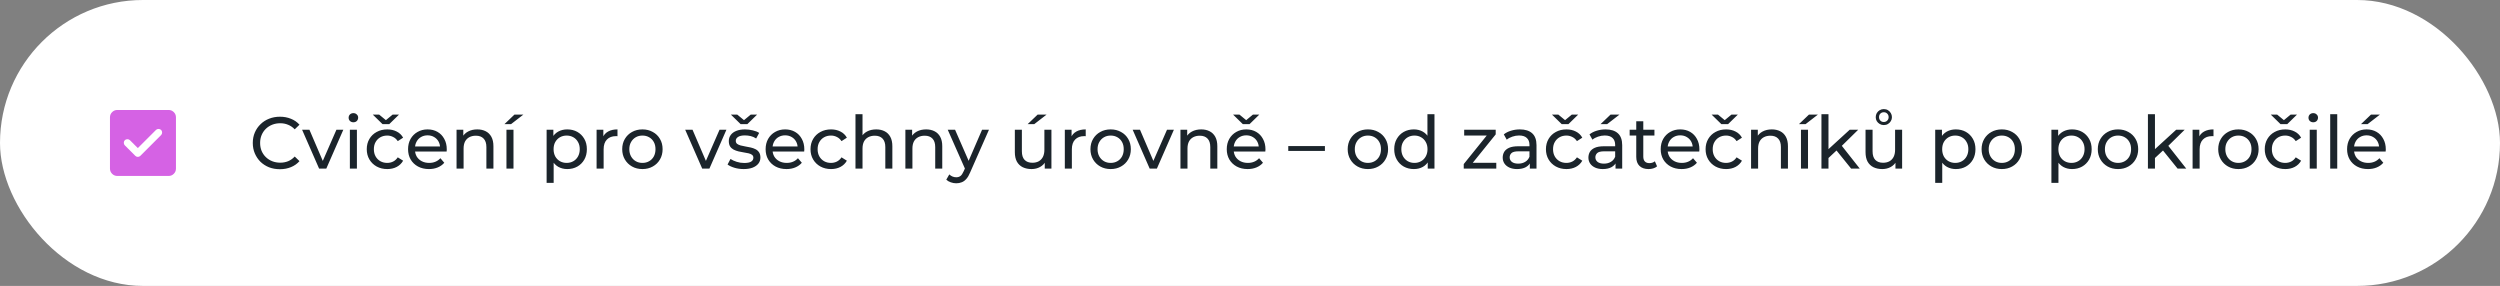 <?xml version="1.0" encoding="UTF-8"?> <svg xmlns="http://www.w3.org/2000/svg" width="682" height="78" viewBox="0 0 682 78" fill="none"><rect x="0" y="0" width="682" height="78" fill="#808080" stroke="none"/><rect width="682" height="78" rx="39" fill="white"></rect><path d="M37.6 40.4L35.45 38.25C35.267 38.067 35.033 37.975 34.75 37.975C34.467 37.975 34.233 38.067 34.05 38.25C33.867 38.433 33.775 38.667 33.775 38.95C33.775 39.233 33.867 39.467 34.05 39.65L36.9 42.5C37.1 42.7 37.333 42.8 37.6 42.8C37.867 42.8 38.1 42.7 38.3 42.5L43.95 36.85C44.133 36.667 44.225 36.433 44.225 36.15C44.225 35.867 44.133 35.633 43.95 35.45C43.767 35.267 43.533 35.175 43.25 35.175C42.967 35.175 42.733 35.267 42.55 35.45L37.6 40.4ZM32 48C31.45 48 30.979 47.804 30.588 47.413C30.197 47.022 30.001 46.551 30 46V32C30 31.45 30.196 30.979 30.588 30.588C30.98 30.197 31.451 30.001 32 30H46C46.55 30 47.021 30.196 47.413 30.588C47.805 30.98 48.001 31.451 48 32V46C48 46.55 47.804 47.021 47.413 47.413C47.022 47.805 46.551 48.001 46 48H32Z" fill="#D562E4"></path><path d="M76.36 46.16C75.293 46.16 74.307 45.987 73.4 45.64C72.507 45.28 71.727 44.78 71.06 44.14C70.407 43.487 69.893 42.727 69.52 41.86C69.147 40.993 68.96 40.04 68.96 39C68.96 37.96 69.147 37.007 69.52 36.14C69.893 35.273 70.413 34.52 71.08 33.88C71.747 33.227 72.527 32.727 73.42 32.38C74.327 32.02 75.313 31.84 76.38 31.84C77.46 31.84 78.453 32.027 79.36 32.4C80.28 32.76 81.06 33.3 81.7 34.02L80.4 35.28C79.867 34.72 79.267 34.307 78.6 34.04C77.933 33.76 77.22 33.62 76.46 33.62C75.673 33.62 74.94 33.753 74.26 34.02C73.593 34.287 73.013 34.66 72.52 35.14C72.027 35.62 71.64 36.193 71.36 36.86C71.093 37.513 70.96 38.227 70.96 39C70.96 39.773 71.093 40.493 71.36 41.16C71.64 41.813 72.027 42.38 72.52 42.86C73.013 43.34 73.593 43.713 74.26 43.98C74.94 44.247 75.673 44.38 76.46 44.38C77.22 44.38 77.933 44.247 78.6 43.98C79.267 43.7 79.867 43.273 80.4 42.7L81.7 43.96C81.06 44.68 80.28 45.227 79.36 45.6C78.453 45.973 77.453 46.16 76.36 46.16ZM87.053 46L82.413 35.4H84.413L88.533 45H87.573L91.773 35.4H93.653L89.013 46H87.053ZM95.445 46V35.4H97.365V46H95.445ZM96.405 33.36C96.032 33.36 95.718 33.24 95.465 33C95.225 32.76 95.105 32.467 95.105 32.12C95.105 31.76 95.225 31.46 95.465 31.22C95.718 30.98 96.032 30.86 96.405 30.86C96.778 30.86 97.085 30.98 97.325 31.22C97.578 31.447 97.705 31.733 97.705 32.08C97.705 32.44 97.585 32.747 97.345 33C97.105 33.24 96.792 33.36 96.405 33.36ZM105.651 46.12C104.571 46.12 103.604 45.887 102.751 45.42C101.911 44.953 101.251 44.313 100.771 43.5C100.291 42.687 100.051 41.753 100.051 40.7C100.051 39.647 100.291 38.713 100.771 37.9C101.251 37.087 101.911 36.453 102.751 36C103.604 35.533 104.571 35.3 105.651 35.3C106.611 35.3 107.464 35.493 108.211 35.88C108.971 36.253 109.558 36.813 109.971 37.56L108.511 38.5C108.164 37.98 107.738 37.6 107.231 37.36C106.738 37.107 106.204 36.98 105.631 36.98C104.938 36.98 104.318 37.133 103.771 37.44C103.224 37.747 102.791 38.18 102.471 38.74C102.151 39.287 101.991 39.94 101.991 40.7C101.991 41.46 102.151 42.12 102.471 42.68C102.791 43.24 103.224 43.673 103.771 43.98C104.318 44.287 104.938 44.44 105.631 44.44C106.204 44.44 106.738 44.32 107.231 44.08C107.738 43.827 108.164 43.44 108.511 42.92L109.971 43.84C109.558 44.573 108.971 45.14 108.211 45.54C107.464 45.927 106.611 46.12 105.651 46.12ZM104.351 33.86L101.691 31.26H103.431L106.071 33.44H104.471L107.111 31.26H108.851L106.191 33.86H104.351ZM117.02 46.12C115.887 46.12 114.887 45.887 114.02 45.42C113.167 44.953 112.5 44.313 112.02 43.5C111.554 42.687 111.32 41.753 111.32 40.7C111.32 39.647 111.547 38.713 112 37.9C112.467 37.087 113.1 36.453 113.9 36C114.714 35.533 115.627 35.3 116.64 35.3C117.667 35.3 118.574 35.527 119.36 35.98C120.147 36.433 120.76 37.073 121.2 37.9C121.654 38.713 121.88 39.667 121.88 40.76C121.88 40.84 121.874 40.933 121.86 41.04C121.86 41.147 121.854 41.247 121.84 41.34H112.82V39.96H120.84L120.06 40.44C120.074 39.76 119.934 39.153 119.64 38.62C119.347 38.087 118.94 37.673 118.42 37.38C117.914 37.073 117.32 36.92 116.64 36.92C115.974 36.92 115.38 37.073 114.86 37.38C114.34 37.673 113.934 38.093 113.64 38.64C113.347 39.173 113.2 39.787 113.2 40.48V40.8C113.2 41.507 113.36 42.14 113.68 42.7C114.014 43.247 114.474 43.673 115.06 43.98C115.647 44.287 116.32 44.44 117.08 44.44C117.707 44.44 118.274 44.333 118.78 44.12C119.3 43.907 119.754 43.587 120.14 43.16L121.2 44.4C120.72 44.96 120.12 45.387 119.4 45.68C118.694 45.973 117.9 46.12 117.02 46.12ZM130.207 35.3C131.073 35.3 131.833 35.467 132.487 35.8C133.153 36.133 133.673 36.64 134.047 37.32C134.42 38 134.607 38.86 134.607 39.9V46H132.687V40.12C132.687 39.093 132.433 38.32 131.927 37.8C131.433 37.28 130.733 37.02 129.827 37.02C129.147 37.02 128.553 37.153 128.047 37.42C127.54 37.687 127.147 38.08 126.867 38.6C126.6 39.12 126.467 39.767 126.467 40.54V46H124.547V35.4H126.387V38.26L126.087 37.5C126.433 36.807 126.967 36.267 127.687 35.88C128.407 35.493 129.247 35.3 130.207 35.3ZM138.16 46V35.4H140.08V46H138.16ZM137.62 33.86L140.34 31.26H142.78L139.42 33.86H137.62ZM154.737 46.12C153.857 46.12 153.05 45.92 152.317 45.52C151.597 45.107 151.017 44.5 150.577 43.7C150.15 42.9 149.937 41.9 149.937 40.7C149.937 39.5 150.144 38.5 150.557 37.7C150.984 36.9 151.557 36.3 152.277 35.9C153.01 35.5 153.83 35.3 154.737 35.3C155.777 35.3 156.697 35.527 157.497 35.98C158.297 36.433 158.93 37.067 159.397 37.88C159.864 38.68 160.097 39.62 160.097 40.7C160.097 41.78 159.864 42.727 159.397 43.54C158.93 44.353 158.297 44.987 157.497 45.44C156.697 45.893 155.777 46.12 154.737 46.12ZM149.117 49.88V35.4H150.957V38.26L150.837 40.72L151.037 43.18V49.88H149.117ZM154.577 44.44C155.257 44.44 155.864 44.287 156.397 43.98C156.944 43.673 157.37 43.24 157.677 42.68C157.997 42.107 158.157 41.447 158.157 40.7C158.157 39.94 157.997 39.287 157.677 38.74C157.37 38.18 156.944 37.747 156.397 37.44C155.864 37.133 155.257 36.98 154.577 36.98C153.91 36.98 153.304 37.133 152.757 37.44C152.224 37.747 151.797 38.18 151.477 38.74C151.17 39.287 151.017 39.94 151.017 40.7C151.017 41.447 151.17 42.107 151.477 42.68C151.797 43.24 152.224 43.673 152.757 43.98C153.304 44.287 153.91 44.44 154.577 44.44ZM162.75 46V35.4H164.59V38.28L164.41 37.56C164.703 36.827 165.196 36.267 165.89 35.88C166.583 35.493 167.436 35.3 168.45 35.3V37.16C168.37 37.147 168.29 37.14 168.21 37.14C168.143 37.14 168.076 37.14 168.01 37.14C166.983 37.14 166.17 37.447 165.57 38.06C164.97 38.673 164.67 39.56 164.67 40.72V46H162.75ZM175.258 46.12C174.192 46.12 173.245 45.887 172.418 45.42C171.592 44.953 170.938 44.313 170.458 43.5C169.978 42.673 169.738 41.74 169.738 40.7C169.738 39.647 169.978 38.713 170.458 37.9C170.938 37.087 171.592 36.453 172.418 36C173.245 35.533 174.192 35.3 175.258 35.3C176.312 35.3 177.252 35.533 178.078 36C178.918 36.453 179.572 37.087 180.038 37.9C180.518 38.7 180.758 39.633 180.758 40.7C180.758 41.753 180.518 42.687 180.038 43.5C179.572 44.313 178.918 44.953 178.078 45.42C177.252 45.887 176.312 46.12 175.258 46.12ZM175.258 44.44C175.938 44.44 176.545 44.287 177.078 43.98C177.625 43.673 178.052 43.24 178.358 42.68C178.665 42.107 178.818 41.447 178.818 40.7C178.818 39.94 178.665 39.287 178.358 38.74C178.052 38.18 177.625 37.747 177.078 37.44C176.545 37.133 175.938 36.98 175.258 36.98C174.578 36.98 173.972 37.133 173.438 37.44C172.905 37.747 172.478 38.18 172.158 38.74C171.838 39.287 171.678 39.94 171.678 40.7C171.678 41.447 171.838 42.107 172.158 42.68C172.478 43.24 172.905 43.673 173.438 43.98C173.972 44.287 174.578 44.44 175.258 44.44ZM191.565 46L186.925 35.4H188.925L193.045 45H192.085L196.285 35.4H198.165L193.525 46H191.565ZM202.86 46.12C201.98 46.12 201.14 46 200.34 45.76C199.553 45.52 198.933 45.227 198.48 44.88L199.28 43.36C199.733 43.667 200.293 43.927 200.96 44.14C201.627 44.353 202.307 44.46 203 44.46C203.893 44.46 204.533 44.333 204.92 44.08C205.32 43.827 205.52 43.473 205.52 43.02C205.52 42.687 205.4 42.427 205.16 42.24C204.92 42.053 204.6 41.913 204.2 41.82C203.813 41.727 203.38 41.647 202.9 41.58C202.42 41.5 201.94 41.407 201.46 41.3C200.98 41.18 200.54 41.02 200.14 40.82C199.74 40.607 199.42 40.32 199.18 39.96C198.94 39.587 198.82 39.093 198.82 38.48C198.82 37.84 199 37.28 199.36 36.8C199.72 36.32 200.227 35.953 200.88 35.7C201.547 35.433 202.333 35.3 203.24 35.3C203.933 35.3 204.633 35.387 205.34 35.56C206.06 35.72 206.647 35.953 207.1 36.26L206.28 37.78C205.8 37.46 205.3 37.24 204.78 37.12C204.26 37 203.74 36.94 203.22 36.94C202.38 36.94 201.753 37.08 201.34 37.36C200.927 37.627 200.72 37.973 200.72 38.4C200.72 38.76 200.84 39.04 201.08 39.24C201.333 39.427 201.653 39.573 202.04 39.68C202.44 39.787 202.88 39.88 203.36 39.96C203.84 40.027 204.32 40.12 204.8 40.24C205.28 40.347 205.713 40.5 206.1 40.7C206.5 40.9 206.82 41.18 207.06 41.54C207.313 41.9 207.44 42.38 207.44 42.98C207.44 43.62 207.253 44.173 206.88 44.64C206.507 45.107 205.98 45.473 205.3 45.74C204.62 45.993 203.807 46.12 202.86 46.12ZM202.04 33.86L199.38 31.26H201.12L203.76 33.44H202.16L204.8 31.26H206.54L203.88 33.86H202.04ZM214.56 46.12C213.426 46.12 212.426 45.887 211.56 45.42C210.706 44.953 210.04 44.313 209.56 43.5C209.093 42.687 208.86 41.753 208.86 40.7C208.86 39.647 209.086 38.713 209.54 37.9C210.006 37.087 210.64 36.453 211.44 36C212.253 35.533 213.166 35.3 214.18 35.3C215.206 35.3 216.113 35.527 216.9 35.98C217.686 36.433 218.3 37.073 218.74 37.9C219.193 38.713 219.42 39.667 219.42 40.76C219.42 40.84 219.413 40.933 219.4 41.04C219.4 41.147 219.393 41.247 219.38 41.34H210.36V39.96H218.38L217.6 40.44C217.613 39.76 217.473 39.153 217.18 38.62C216.886 38.087 216.48 37.673 215.96 37.38C215.453 37.073 214.86 36.92 214.18 36.92C213.513 36.92 212.92 37.073 212.4 37.38C211.88 37.673 211.473 38.093 211.18 38.64C210.886 39.173 210.74 39.787 210.74 40.48V40.8C210.74 41.507 210.9 42.14 211.22 42.7C211.553 43.247 212.013 43.673 212.6 43.98C213.186 44.287 213.86 44.44 214.62 44.44C215.246 44.44 215.813 44.333 216.32 44.12C216.84 43.907 217.293 43.587 217.68 43.16L218.74 44.4C218.26 44.96 217.66 45.387 216.94 45.68C216.233 45.973 215.44 46.12 214.56 46.12ZM226.706 46.12C225.626 46.12 224.659 45.887 223.806 45.42C222.966 44.953 222.306 44.313 221.826 43.5C221.346 42.687 221.106 41.753 221.106 40.7C221.106 39.647 221.346 38.713 221.826 37.9C222.306 37.087 222.966 36.453 223.806 36C224.659 35.533 225.626 35.3 226.706 35.3C227.666 35.3 228.519 35.493 229.266 35.88C230.026 36.253 230.612 36.813 231.026 37.56L229.566 38.5C229.219 37.98 228.792 37.6 228.286 37.36C227.792 37.107 227.259 36.98 226.686 36.98C225.992 36.98 225.372 37.133 224.826 37.44C224.279 37.747 223.846 38.18 223.526 38.74C223.206 39.287 223.046 39.94 223.046 40.7C223.046 41.46 223.206 42.12 223.526 42.68C223.846 43.24 224.279 43.673 224.826 43.98C225.372 44.287 225.992 44.44 226.686 44.44C227.259 44.44 227.792 44.32 228.286 44.08C228.792 43.827 229.219 43.44 229.566 42.92L231.026 43.84C230.612 44.573 230.026 45.14 229.266 45.54C228.519 45.927 227.666 46.12 226.706 46.12ZM239.035 35.3C239.901 35.3 240.661 35.467 241.315 35.8C241.981 36.133 242.501 36.64 242.875 37.32C243.248 38 243.435 38.86 243.435 39.9V46H241.515V40.12C241.515 39.093 241.261 38.32 240.755 37.8C240.261 37.28 239.561 37.02 238.655 37.02C237.975 37.02 237.381 37.153 236.875 37.42C236.368 37.687 235.975 38.08 235.695 38.6C235.428 39.12 235.295 39.767 235.295 40.54V46H233.375V31.16H235.295V38.26L234.915 37.5C235.261 36.807 235.795 36.267 236.515 35.88C237.235 35.493 238.075 35.3 239.035 35.3ZM252.648 35.3C253.515 35.3 254.275 35.467 254.928 35.8C255.595 36.133 256.115 36.64 256.488 37.32C256.861 38 257.048 38.86 257.048 39.9V46H255.128V40.12C255.128 39.093 254.875 38.32 254.368 37.8C253.875 37.28 253.175 37.02 252.268 37.02C251.588 37.02 250.995 37.153 250.488 37.42C249.981 37.687 249.588 38.08 249.308 38.6C249.041 39.12 248.908 39.767 248.908 40.54V46H246.988V35.4H248.828V38.26L248.528 37.5C248.875 36.807 249.408 36.267 250.128 35.88C250.848 35.493 251.688 35.3 252.648 35.3ZM260.866 50C260.359 50 259.866 49.913 259.386 49.74C258.906 49.58 258.493 49.34 258.146 49.02L258.966 47.58C259.233 47.833 259.526 48.027 259.846 48.16C260.166 48.293 260.506 48.36 260.866 48.36C261.333 48.36 261.719 48.24 262.026 48C262.333 47.76 262.619 47.333 262.886 46.72L263.546 45.26L263.746 45.02L267.906 35.4H269.786L264.646 47.06C264.339 47.807 263.993 48.393 263.606 48.82C263.233 49.247 262.819 49.547 262.366 49.72C261.913 49.907 261.413 50 260.866 50ZM263.386 46.34L258.546 35.4H260.546L264.666 44.84L263.386 46.34ZM281.409 46.12C280.502 46.12 279.702 45.953 279.009 45.62C278.329 45.287 277.796 44.78 277.409 44.1C277.036 43.407 276.849 42.54 276.849 41.5V35.4H278.769V41.28C278.769 42.32 279.016 43.1 279.509 43.62C280.016 44.14 280.722 44.4 281.629 44.4C282.296 44.4 282.876 44.267 283.369 44C283.862 43.72 284.242 43.32 284.509 42.8C284.776 42.267 284.909 41.627 284.909 40.88V35.4H286.829V46H285.009V43.14L285.309 43.9C284.962 44.607 284.442 45.153 283.749 45.54C283.056 45.927 282.276 46.12 281.409 46.12ZM280.349 33.86L283.069 31.26H285.509L282.149 33.86H280.349ZM290.484 46V35.4H292.324V38.28L292.144 37.56C292.437 36.827 292.931 36.267 293.624 35.88C294.317 35.493 295.171 35.3 296.184 35.3V37.16C296.104 37.147 296.024 37.14 295.944 37.14C295.877 37.14 295.811 37.14 295.744 37.14C294.717 37.14 293.904 37.447 293.304 38.06C292.704 38.673 292.404 39.56 292.404 40.72V46H290.484ZM302.993 46.12C301.926 46.12 300.979 45.887 300.153 45.42C299.326 44.953 298.673 44.313 298.193 43.5C297.713 42.673 297.473 41.74 297.473 40.7C297.473 39.647 297.713 38.713 298.193 37.9C298.673 37.087 299.326 36.453 300.153 36C300.979 35.533 301.926 35.3 302.993 35.3C304.046 35.3 304.986 35.533 305.813 36C306.653 36.453 307.306 37.087 307.773 37.9C308.253 38.7 308.493 39.633 308.493 40.7C308.493 41.753 308.253 42.687 307.773 43.5C307.306 44.313 306.653 44.953 305.813 45.42C304.986 45.887 304.046 46.12 302.993 46.12ZM302.993 44.44C303.673 44.44 304.279 44.287 304.813 43.98C305.359 43.673 305.786 43.24 306.093 42.68C306.399 42.107 306.553 41.447 306.553 40.7C306.553 39.94 306.399 39.287 306.093 38.74C305.786 38.18 305.359 37.747 304.813 37.44C304.279 37.133 303.673 36.98 302.993 36.98C302.313 36.98 301.706 37.133 301.173 37.44C300.639 37.747 300.213 38.18 299.893 38.74C299.573 39.287 299.413 39.94 299.413 40.7C299.413 41.447 299.573 42.107 299.893 42.68C300.213 43.24 300.639 43.673 301.173 43.98C301.706 44.287 302.313 44.44 302.993 44.44ZM313.635 46L308.995 35.4H310.995L315.115 45H314.155L318.355 35.4H320.235L315.595 46H313.635ZM327.687 35.3C328.554 35.3 329.314 35.467 329.967 35.8C330.634 36.133 331.154 36.64 331.527 37.32C331.9 38 332.087 38.86 332.087 39.9V46H330.167V40.12C330.167 39.093 329.914 38.32 329.407 37.8C328.914 37.28 328.214 37.02 327.307 37.02C326.627 37.02 326.034 37.153 325.527 37.42C325.02 37.687 324.627 38.08 324.347 38.6C324.08 39.12 323.947 39.767 323.947 40.54V46H322.027V35.4H323.867V38.26L323.567 37.5C323.914 36.807 324.447 36.267 325.167 35.88C325.887 35.493 326.727 35.3 327.687 35.3ZM340.36 46.12C339.227 46.12 338.227 45.887 337.36 45.42C336.507 44.953 335.84 44.313 335.36 43.5C334.894 42.687 334.66 41.753 334.66 40.7C334.66 39.647 334.887 38.713 335.34 37.9C335.807 37.087 336.44 36.453 337.24 36C338.054 35.533 338.967 35.3 339.98 35.3C341.007 35.3 341.914 35.527 342.7 35.98C343.487 36.433 344.1 37.073 344.54 37.9C344.994 38.713 345.22 39.667 345.22 40.76C345.22 40.84 345.214 40.933 345.2 41.04C345.2 41.147 345.194 41.247 345.18 41.34H336.16V39.96H344.18L343.4 40.44C343.414 39.76 343.274 39.153 342.98 38.62C342.687 38.087 342.28 37.673 341.76 37.38C341.254 37.073 340.66 36.92 339.98 36.92C339.314 36.92 338.72 37.073 338.2 37.38C337.68 37.673 337.274 38.093 336.98 38.64C336.687 39.173 336.54 39.787 336.54 40.48V40.8C336.54 41.507 336.7 42.14 337.02 42.7C337.354 43.247 337.814 43.673 338.4 43.98C338.987 44.287 339.66 44.44 340.42 44.44C341.047 44.44 341.614 44.333 342.12 44.12C342.64 43.907 343.094 43.587 343.48 43.16L344.54 44.4C344.06 44.96 343.46 45.387 342.74 45.68C342.034 45.973 341.24 46.12 340.36 46.12ZM339.04 33.86L336.38 31.26H338.12L340.76 33.44H339.16L341.8 31.26H343.54L340.88 33.86H339.04ZM351.438 41.18V39.84H361.438V41.18H351.438ZM373.169 46.12C372.102 46.12 371.155 45.887 370.329 45.42C369.502 44.953 368.849 44.313 368.369 43.5C367.889 42.673 367.649 41.74 367.649 40.7C367.649 39.647 367.889 38.713 368.369 37.9C368.849 37.087 369.502 36.453 370.329 36C371.155 35.533 372.102 35.3 373.169 35.3C374.222 35.3 375.162 35.533 375.989 36C376.829 36.453 377.482 37.087 377.949 37.9C378.429 38.7 378.669 39.633 378.669 40.7C378.669 41.753 378.429 42.687 377.949 43.5C377.482 44.313 376.829 44.953 375.989 45.42C375.162 45.887 374.222 46.12 373.169 46.12ZM373.169 44.44C373.849 44.44 374.455 44.287 374.989 43.98C375.535 43.673 375.962 43.24 376.269 42.68C376.575 42.107 376.729 41.447 376.729 40.7C376.729 39.94 376.575 39.287 376.269 38.74C375.962 38.18 375.535 37.747 374.989 37.44C374.455 37.133 373.849 36.98 373.169 36.98C372.489 36.98 371.882 37.133 371.349 37.44C370.815 37.747 370.389 38.18 370.069 38.74C369.749 39.287 369.589 39.94 369.589 40.7C369.589 41.447 369.749 42.107 370.069 42.68C370.389 43.24 370.815 43.673 371.349 43.98C371.882 44.287 372.489 44.44 373.169 44.44ZM385.704 46.12C384.677 46.12 383.757 45.893 382.944 45.44C382.144 44.987 381.511 44.353 381.044 43.54C380.577 42.727 380.344 41.78 380.344 40.7C380.344 39.62 380.577 38.68 381.044 37.88C381.511 37.067 382.144 36.433 382.944 35.98C383.757 35.527 384.677 35.3 385.704 35.3C386.597 35.3 387.404 35.5 388.124 35.9C388.844 36.3 389.417 36.9 389.844 37.7C390.284 38.5 390.504 39.5 390.504 40.7C390.504 41.9 390.291 42.9 389.864 43.7C389.451 44.5 388.884 45.107 388.164 45.52C387.444 45.92 386.624 46.12 385.704 46.12ZM385.864 44.44C386.531 44.44 387.131 44.287 387.664 43.98C388.211 43.673 388.637 43.24 388.944 42.68C389.264 42.107 389.424 41.447 389.424 40.7C389.424 39.94 389.264 39.287 388.944 38.74C388.637 38.18 388.211 37.747 387.664 37.44C387.131 37.133 386.531 36.98 385.864 36.98C385.184 36.98 384.577 37.133 384.044 37.44C383.511 37.747 383.084 38.18 382.764 38.74C382.444 39.287 382.284 39.94 382.284 40.7C382.284 41.447 382.444 42.107 382.764 42.68C383.084 43.24 383.511 43.673 384.044 43.98C384.577 44.287 385.184 44.44 385.864 44.44ZM389.484 46V43.14L389.604 40.68L389.404 38.22V31.16H391.324V46H389.484ZM399.308 46V44.76L406.108 36.32L406.488 36.98H399.428V35.4H408.028V36.66L401.228 45.08L400.788 44.42H408.188V46H399.308ZM417.338 46V43.76L417.238 43.34V39.52C417.238 38.707 416.998 38.08 416.518 37.64C416.051 37.187 415.344 36.96 414.398 36.96C413.771 36.96 413.158 37.067 412.558 37.28C411.958 37.48 411.451 37.753 411.038 38.1L410.238 36.66C410.784 36.22 411.438 35.887 412.198 35.66C412.971 35.42 413.778 35.3 414.618 35.3C416.071 35.3 417.191 35.653 417.978 36.36C418.764 37.067 419.158 38.147 419.158 39.6V46H417.338ZM413.858 46.12C413.071 46.12 412.378 45.987 411.778 45.72C411.191 45.453 410.738 45.087 410.418 44.62C410.098 44.14 409.938 43.6 409.938 43C409.938 42.427 410.071 41.907 410.338 41.44C410.618 40.973 411.064 40.6 411.678 40.32C412.304 40.04 413.144 39.9 414.198 39.9H417.558V41.28H414.278C413.318 41.28 412.671 41.44 412.338 41.76C412.004 42.08 411.838 42.467 411.838 42.92C411.838 43.44 412.044 43.86 412.458 44.18C412.871 44.487 413.444 44.64 414.178 44.64C414.898 44.64 415.524 44.48 416.058 44.16C416.604 43.84 416.998 43.373 417.238 42.76L417.618 44.08C417.364 44.707 416.918 45.207 416.278 45.58C415.638 45.94 414.831 46.12 413.858 46.12ZM427.331 46.12C426.251 46.12 425.284 45.887 424.431 45.42C423.591 44.953 422.931 44.313 422.451 43.5C421.971 42.687 421.731 41.753 421.731 40.7C421.731 39.647 421.971 38.713 422.451 37.9C422.931 37.087 423.591 36.453 424.431 36C425.284 35.533 426.251 35.3 427.331 35.3C428.291 35.3 429.144 35.493 429.891 35.88C430.651 36.253 431.237 36.813 431.651 37.56L430.191 38.5C429.844 37.98 429.417 37.6 428.911 37.36C428.417 37.107 427.884 36.98 427.311 36.98C426.617 36.98 425.997 37.133 425.451 37.44C424.904 37.747 424.471 38.18 424.151 38.74C423.831 39.287 423.671 39.94 423.671 40.7C423.671 41.46 423.831 42.12 424.151 42.68C424.471 43.24 424.904 43.673 425.451 43.98C425.997 44.287 426.617 44.44 427.311 44.44C427.884 44.44 428.417 44.32 428.911 44.08C429.417 43.827 429.844 43.44 430.191 42.92L431.651 43.84C431.237 44.573 430.651 45.14 429.891 45.54C429.144 45.927 428.291 46.12 427.331 46.12ZM426.031 33.86L423.371 31.26H425.111L427.751 33.44H426.151L428.791 31.26H430.531L427.871 33.86H426.031ZM440.716 46V43.76L440.616 43.34V39.52C440.616 38.707 440.376 38.08 439.896 37.64C439.43 37.187 438.723 36.96 437.776 36.96C437.15 36.96 436.536 37.067 435.936 37.28C435.336 37.48 434.83 37.753 434.416 38.1L433.616 36.66C434.163 36.22 434.816 35.887 435.576 35.66C436.35 35.42 437.156 35.3 437.996 35.3C439.45 35.3 440.57 35.653 441.356 36.36C442.143 37.067 442.536 38.147 442.536 39.6V46H440.716ZM437.236 46.12C436.45 46.12 435.756 45.987 435.156 45.72C434.57 45.453 434.116 45.087 433.796 44.62C433.476 44.14 433.316 43.6 433.316 43C433.316 42.427 433.45 41.907 433.716 41.44C433.996 40.973 434.443 40.6 435.056 40.32C435.683 40.04 436.523 39.9 437.576 39.9H440.936V41.28H437.656C436.696 41.28 436.05 41.44 435.716 41.76C435.383 42.08 435.216 42.467 435.216 42.92C435.216 43.44 435.423 43.86 435.836 44.18C436.25 44.487 436.823 44.64 437.556 44.64C438.276 44.64 438.903 44.48 439.436 44.16C439.983 43.84 440.376 43.373 440.616 42.76L440.996 44.08C440.743 44.707 440.296 45.207 439.656 45.58C439.016 45.94 438.21 46.12 437.236 46.12ZM436.636 33.86L439.356 31.26H441.796L438.436 33.86H436.636ZM449.73 46.12C448.663 46.12 447.836 45.833 447.25 45.26C446.663 44.687 446.37 43.867 446.37 42.8V33.08H448.29V42.72C448.29 43.293 448.43 43.733 448.71 44.04C449.003 44.347 449.416 44.5 449.95 44.5C450.55 44.5 451.05 44.333 451.45 44L452.05 45.38C451.756 45.633 451.403 45.82 450.99 45.94C450.59 46.06 450.17 46.12 449.73 46.12ZM444.57 36.98V35.4H451.33V36.98H444.57ZM458.739 46.12C457.606 46.12 456.606 45.887 455.739 45.42C454.886 44.953 454.219 44.313 453.739 43.5C453.273 42.687 453.039 41.753 453.039 40.7C453.039 39.647 453.266 38.713 453.719 37.9C454.186 37.087 454.819 36.453 455.619 36C456.433 35.533 457.346 35.3 458.359 35.3C459.386 35.3 460.293 35.527 461.079 35.98C461.866 36.433 462.479 37.073 462.919 37.9C463.373 38.713 463.599 39.667 463.599 40.76C463.599 40.84 463.593 40.933 463.579 41.04C463.579 41.147 463.573 41.247 463.559 41.34H454.539V39.96H462.559L461.779 40.44C461.793 39.76 461.653 39.153 461.359 38.62C461.066 38.087 460.659 37.673 460.139 37.38C459.633 37.073 459.039 36.92 458.359 36.92C457.693 36.92 457.099 37.073 456.579 37.38C456.059 37.673 455.653 38.093 455.359 38.64C455.066 39.173 454.919 39.787 454.919 40.48V40.8C454.919 41.507 455.079 42.14 455.399 42.7C455.733 43.247 456.193 43.673 456.779 43.98C457.366 44.287 458.039 44.44 458.799 44.44C459.426 44.44 459.993 44.333 460.499 44.12C461.019 43.907 461.473 43.587 461.859 43.16L462.919 44.4C462.439 44.96 461.839 45.387 461.119 45.68C460.413 45.973 459.619 46.12 458.739 46.12ZM470.885 46.12C469.805 46.12 468.839 45.887 467.985 45.42C467.145 44.953 466.485 44.313 466.005 43.5C465.525 42.687 465.285 41.753 465.285 40.7C465.285 39.647 465.525 38.713 466.005 37.9C466.485 37.087 467.145 36.453 467.985 36C468.839 35.533 469.805 35.3 470.885 35.3C471.845 35.3 472.699 35.493 473.445 35.88C474.205 36.253 474.792 36.813 475.205 37.56L473.745 38.5C473.399 37.98 472.972 37.6 472.465 37.36C471.972 37.107 471.439 36.98 470.865 36.98C470.172 36.98 469.552 37.133 469.005 37.44C468.459 37.747 468.025 38.18 467.705 38.74C467.385 39.287 467.225 39.94 467.225 40.7C467.225 41.46 467.385 42.12 467.705 42.68C468.025 43.24 468.459 43.673 469.005 43.98C469.552 44.287 470.172 44.44 470.865 44.44C471.439 44.44 471.972 44.32 472.465 44.08C472.972 43.827 473.399 43.44 473.745 42.92L475.205 43.84C474.792 44.573 474.205 45.14 473.445 45.54C472.699 45.927 471.845 46.12 470.885 46.12ZM469.585 33.86L466.925 31.26H468.665L471.305 33.44H469.705L472.345 31.26H474.085L471.425 33.86H469.585ZM483.351 35.3C484.218 35.3 484.978 35.467 485.631 35.8C486.298 36.133 486.818 36.64 487.191 37.32C487.564 38 487.751 38.86 487.751 39.9V46H485.831V40.12C485.831 39.093 485.578 38.32 485.071 37.8C484.578 37.28 483.878 37.02 482.971 37.02C482.291 37.02 481.698 37.153 481.191 37.42C480.684 37.687 480.291 38.08 480.011 38.6C479.744 39.12 479.611 39.767 479.611 40.54V46H477.691V35.4H479.531V38.26L479.231 37.5C479.578 36.807 480.111 36.267 480.831 35.88C481.551 35.493 482.391 35.3 483.351 35.3ZM491.304 46V35.4H493.224V46H491.304ZM490.764 33.86L493.484 31.26H495.924L492.564 33.86H490.764ZM498.45 43.44L498.49 40.98L504.59 35.4H506.91L502.23 40L501.19 40.88L498.45 43.44ZM496.89 46V31.16H498.81V46H496.89ZM504.99 46L500.83 40.84L502.07 39.3L507.35 46H504.99ZM513.479 46.12C512.573 46.12 511.773 45.953 511.079 45.62C510.399 45.287 509.866 44.78 509.479 44.1C509.106 43.407 508.919 42.54 508.919 41.5V35.4H510.839V41.28C510.839 42.32 511.086 43.1 511.579 43.62C512.086 44.14 512.793 44.4 513.699 44.4C514.366 44.4 514.946 44.267 515.439 44C515.933 43.72 516.313 43.32 516.579 42.8C516.846 42.267 516.979 41.627 516.979 40.88V35.4H518.899V46H517.079V43.14L517.379 43.9C517.033 44.607 516.513 45.153 515.819 45.54C515.126 45.927 514.346 46.12 513.479 46.12ZM513.899 34.12C513.486 34.12 513.113 34.02 512.779 33.82C512.446 33.62 512.179 33.36 511.979 33.04C511.793 32.72 511.699 32.36 511.699 31.96C511.699 31.56 511.793 31.193 511.979 30.86C512.179 30.527 512.446 30.26 512.779 30.06C513.113 29.86 513.486 29.76 513.899 29.76C514.326 29.76 514.706 29.86 515.039 30.06C515.373 30.26 515.633 30.527 515.819 30.86C516.019 31.193 516.119 31.56 516.119 31.96C516.119 32.36 516.019 32.72 515.819 33.04C515.633 33.36 515.373 33.62 515.039 33.82C514.706 34.02 514.326 34.12 513.899 34.12ZM513.899 33.28C514.286 33.28 514.599 33.153 514.839 32.9C515.093 32.647 515.219 32.333 515.219 31.96C515.219 31.573 515.093 31.253 514.839 31C514.599 30.747 514.286 30.62 513.899 30.62C513.526 30.62 513.213 30.747 512.959 31C512.719 31.24 512.599 31.56 512.599 31.96C512.599 32.333 512.719 32.647 512.959 32.9C513.199 33.153 513.513 33.28 513.899 33.28ZM533.545 46.12C532.665 46.12 531.859 45.92 531.125 45.52C530.405 45.107 529.825 44.5 529.385 43.7C528.959 42.9 528.745 41.9 528.745 40.7C528.745 39.5 528.952 38.5 529.365 37.7C529.792 36.9 530.365 36.3 531.085 35.9C531.819 35.5 532.639 35.3 533.545 35.3C534.585 35.3 535.505 35.527 536.305 35.98C537.105 36.433 537.739 37.067 538.205 37.88C538.672 38.68 538.905 39.62 538.905 40.7C538.905 41.78 538.672 42.727 538.205 43.54C537.739 44.353 537.105 44.987 536.305 45.44C535.505 45.893 534.585 46.12 533.545 46.12ZM527.925 49.88V35.4H529.765V38.26L529.645 40.72L529.845 43.18V49.88H527.925ZM533.385 44.44C534.065 44.44 534.672 44.287 535.205 43.98C535.752 43.673 536.179 43.24 536.485 42.68C536.805 42.107 536.965 41.447 536.965 40.7C536.965 39.94 536.805 39.287 536.485 38.74C536.179 38.18 535.752 37.747 535.205 37.44C534.672 37.133 534.065 36.98 533.385 36.98C532.719 36.98 532.112 37.133 531.565 37.44C531.032 37.747 530.605 38.18 530.285 38.74C529.979 39.287 529.825 39.94 529.825 40.7C529.825 41.447 529.979 42.107 530.285 42.68C530.605 43.24 531.032 43.673 531.565 43.98C532.112 44.287 532.719 44.44 533.385 44.44ZM546.098 46.12C545.032 46.12 544.085 45.887 543.258 45.42C542.432 44.953 541.778 44.313 541.298 43.5C540.818 42.673 540.578 41.74 540.578 40.7C540.578 39.647 540.818 38.713 541.298 37.9C541.778 37.087 542.432 36.453 543.258 36C544.085 35.533 545.032 35.3 546.098 35.3C547.152 35.3 548.092 35.533 548.918 36C549.758 36.453 550.412 37.087 550.878 37.9C551.358 38.7 551.598 39.633 551.598 40.7C551.598 41.753 551.358 42.687 550.878 43.5C550.412 44.313 549.758 44.953 548.918 45.42C548.092 45.887 547.152 46.12 546.098 46.12ZM546.098 44.44C546.778 44.44 547.385 44.287 547.918 43.98C548.465 43.673 548.892 43.24 549.198 42.68C549.505 42.107 549.658 41.447 549.658 40.7C549.658 39.94 549.505 39.287 549.198 38.74C548.892 38.18 548.465 37.747 547.918 37.44C547.385 37.133 546.778 36.98 546.098 36.98C545.418 36.98 544.812 37.133 544.278 37.44C543.745 37.747 543.318 38.18 542.998 38.74C542.678 39.287 542.518 39.94 542.518 40.7C542.518 41.447 542.678 42.107 542.998 42.68C543.318 43.24 543.745 43.673 544.278 43.98C544.812 44.287 545.418 44.44 546.098 44.44ZM565.245 46.12C564.365 46.12 563.558 45.92 562.825 45.52C562.105 45.107 561.525 44.5 561.085 43.7C560.658 42.9 560.445 41.9 560.445 40.7C560.445 39.5 560.651 38.5 561.065 37.7C561.491 36.9 562.065 36.3 562.785 35.9C563.518 35.5 564.338 35.3 565.245 35.3C566.285 35.3 567.205 35.527 568.005 35.98C568.805 36.433 569.438 37.067 569.905 37.88C570.371 38.68 570.605 39.62 570.605 40.7C570.605 41.78 570.371 42.727 569.905 43.54C569.438 44.353 568.805 44.987 568.005 45.44C567.205 45.893 566.285 46.12 565.245 46.12ZM559.625 49.88V35.4H561.465V38.26L561.345 40.72L561.545 43.18V49.88H559.625ZM565.085 44.44C565.765 44.44 566.371 44.287 566.905 43.98C567.451 43.673 567.878 43.24 568.185 42.68C568.505 42.107 568.665 41.447 568.665 40.7C568.665 39.94 568.505 39.287 568.185 38.74C567.878 38.18 567.451 37.747 566.905 37.44C566.371 37.133 565.765 36.98 565.085 36.98C564.418 36.98 563.811 37.133 563.265 37.44C562.731 37.747 562.305 38.18 561.985 38.74C561.678 39.287 561.525 39.94 561.525 40.7C561.525 41.447 561.678 42.107 561.985 42.68C562.305 43.24 562.731 43.673 563.265 43.98C563.811 44.287 564.418 44.44 565.085 44.44ZM577.798 46.12C576.731 46.12 575.784 45.887 574.958 45.42C574.131 44.953 573.478 44.313 572.998 43.5C572.518 42.673 572.278 41.74 572.278 40.7C572.278 39.647 572.518 38.713 572.998 37.9C573.478 37.087 574.131 36.453 574.958 36C575.784 35.533 576.731 35.3 577.798 35.3C578.851 35.3 579.791 35.533 580.618 36C581.458 36.453 582.111 37.087 582.578 37.9C583.058 38.7 583.298 39.633 583.298 40.7C583.298 41.753 583.058 42.687 582.578 43.5C582.111 44.313 581.458 44.953 580.618 45.42C579.791 45.887 578.851 46.12 577.798 46.12ZM577.798 44.44C578.478 44.44 579.084 44.287 579.618 43.98C580.164 43.673 580.591 43.24 580.898 42.68C581.204 42.107 581.358 41.447 581.358 40.7C581.358 39.94 581.204 39.287 580.898 38.74C580.591 38.18 580.164 37.747 579.618 37.44C579.084 37.133 578.478 36.98 577.798 36.98C577.118 36.98 576.511 37.133 575.978 37.44C575.444 37.747 575.018 38.18 574.698 38.74C574.378 39.287 574.218 39.94 574.218 40.7C574.218 41.447 574.378 42.107 574.698 42.68C575.018 43.24 575.444 43.673 575.978 43.98C576.511 44.287 577.118 44.44 577.798 44.44ZM587.513 43.44L587.553 40.98L593.653 35.4H595.973L591.293 40L590.253 40.88L587.513 43.44ZM585.953 46V31.16H587.873V46H585.953ZM594.053 46L589.893 40.84L591.133 39.3L596.413 46H594.053ZM598.14 46V35.4H599.98V38.28L599.8 37.56C600.094 36.827 600.587 36.267 601.28 35.88C601.974 35.493 602.827 35.3 603.84 35.3V37.16C603.76 37.147 603.68 37.14 603.6 37.14C603.534 37.14 603.467 37.14 603.4 37.14C602.374 37.14 601.56 37.447 600.96 38.06C600.36 38.673 600.06 39.56 600.06 40.72V46H598.14ZM610.649 46.12C609.582 46.12 608.636 45.887 607.809 45.42C606.982 44.953 606.329 44.313 605.849 43.5C605.369 42.673 605.129 41.74 605.129 40.7C605.129 39.647 605.369 38.713 605.849 37.9C606.329 37.087 606.982 36.453 607.809 36C608.636 35.533 609.582 35.3 610.649 35.3C611.702 35.3 612.642 35.533 613.469 36C614.309 36.453 614.962 37.087 615.429 37.9C615.909 38.7 616.149 39.633 616.149 40.7C616.149 41.753 615.909 42.687 615.429 43.5C614.962 44.313 614.309 44.953 613.469 45.42C612.642 45.887 611.702 46.12 610.649 46.12ZM610.649 44.44C611.329 44.44 611.936 44.287 612.469 43.98C613.016 43.673 613.442 43.24 613.749 42.68C614.056 42.107 614.209 41.447 614.209 40.7C614.209 39.94 614.056 39.287 613.749 38.74C613.442 38.18 613.016 37.747 612.469 37.44C611.936 37.133 611.329 36.98 610.649 36.98C609.969 36.98 609.362 37.133 608.829 37.44C608.296 37.747 607.869 38.18 607.549 38.74C607.229 39.287 607.069 39.94 607.069 40.7C607.069 41.447 607.229 42.107 607.549 42.68C607.869 43.24 608.296 43.673 608.829 43.98C609.362 44.287 609.969 44.44 610.649 44.44ZM623.424 46.12C622.344 46.12 621.378 45.887 620.524 45.42C619.684 44.953 619.024 44.313 618.544 43.5C618.064 42.687 617.824 41.753 617.824 40.7C617.824 39.647 618.064 38.713 618.544 37.9C619.024 37.087 619.684 36.453 620.524 36C621.378 35.533 622.344 35.3 623.424 35.3C624.384 35.3 625.238 35.493 625.984 35.88C626.744 36.253 627.331 36.813 627.744 37.56L626.284 38.5C625.938 37.98 625.511 37.6 625.004 37.36C624.511 37.107 623.978 36.98 623.404 36.98C622.711 36.98 622.091 37.133 621.544 37.44C620.998 37.747 620.564 38.18 620.244 38.74C619.924 39.287 619.764 39.94 619.764 40.7C619.764 41.46 619.924 42.12 620.244 42.68C620.564 43.24 620.998 43.673 621.544 43.98C622.091 44.287 622.711 44.44 623.404 44.44C623.978 44.44 624.511 44.32 625.004 44.08C625.511 43.827 625.938 43.44 626.284 42.92L627.744 43.84C627.331 44.573 626.744 45.14 625.984 45.54C625.238 45.927 624.384 46.12 623.424 46.12ZM622.124 33.86L619.464 31.26H621.204L623.844 33.44H622.244L624.884 31.26H626.624L623.964 33.86H622.124ZM630.093 46V35.4H632.013V46H630.093ZM631.053 33.36C630.68 33.36 630.367 33.24 630.113 33C629.873 32.76 629.753 32.467 629.753 32.12C629.753 31.76 629.873 31.46 630.113 31.22C630.367 30.98 630.68 30.86 631.053 30.86C631.427 30.86 631.733 30.98 631.973 31.22C632.227 31.447 632.353 31.733 632.353 32.08C632.353 32.44 632.233 32.747 631.993 33C631.753 33.24 631.44 33.36 631.053 33.36ZM635.679 46V31.16H637.599V46H635.679ZM645.985 46.12C644.852 46.12 643.852 45.887 642.985 45.42C642.132 44.953 641.465 44.313 640.985 43.5C640.519 42.687 640.285 41.753 640.285 40.7C640.285 39.647 640.512 38.713 640.965 37.9C641.432 37.087 642.065 36.453 642.865 36C643.679 35.533 644.592 35.3 645.605 35.3C646.632 35.3 647.539 35.527 648.325 35.98C649.112 36.433 649.725 37.073 650.165 37.9C650.619 38.713 650.845 39.667 650.845 40.76C650.845 40.84 650.839 40.933 650.825 41.04C650.825 41.147 650.819 41.247 650.805 41.34H641.785V39.96H649.805L649.025 40.44C649.039 39.76 648.899 39.153 648.605 38.62C648.312 38.087 647.905 37.673 647.385 37.38C646.879 37.073 646.285 36.92 645.605 36.92C644.939 36.92 644.345 37.073 643.825 37.38C643.305 37.673 642.899 38.093 642.605 38.64C642.312 39.173 642.165 39.787 642.165 40.48V40.8C642.165 41.507 642.325 42.14 642.645 42.7C642.979 43.247 643.439 43.673 644.025 43.98C644.612 44.287 645.285 44.44 646.045 44.44C646.672 44.44 647.239 44.333 647.745 44.12C648.265 43.907 648.719 43.587 649.105 43.16L650.165 44.4C649.685 44.96 649.085 45.387 648.365 45.68C647.659 45.973 646.865 46.12 645.985 46.12ZM644.085 33.86L646.805 31.26H649.245L645.885 33.86H644.085Z" fill="#1B242B"></path></svg> 